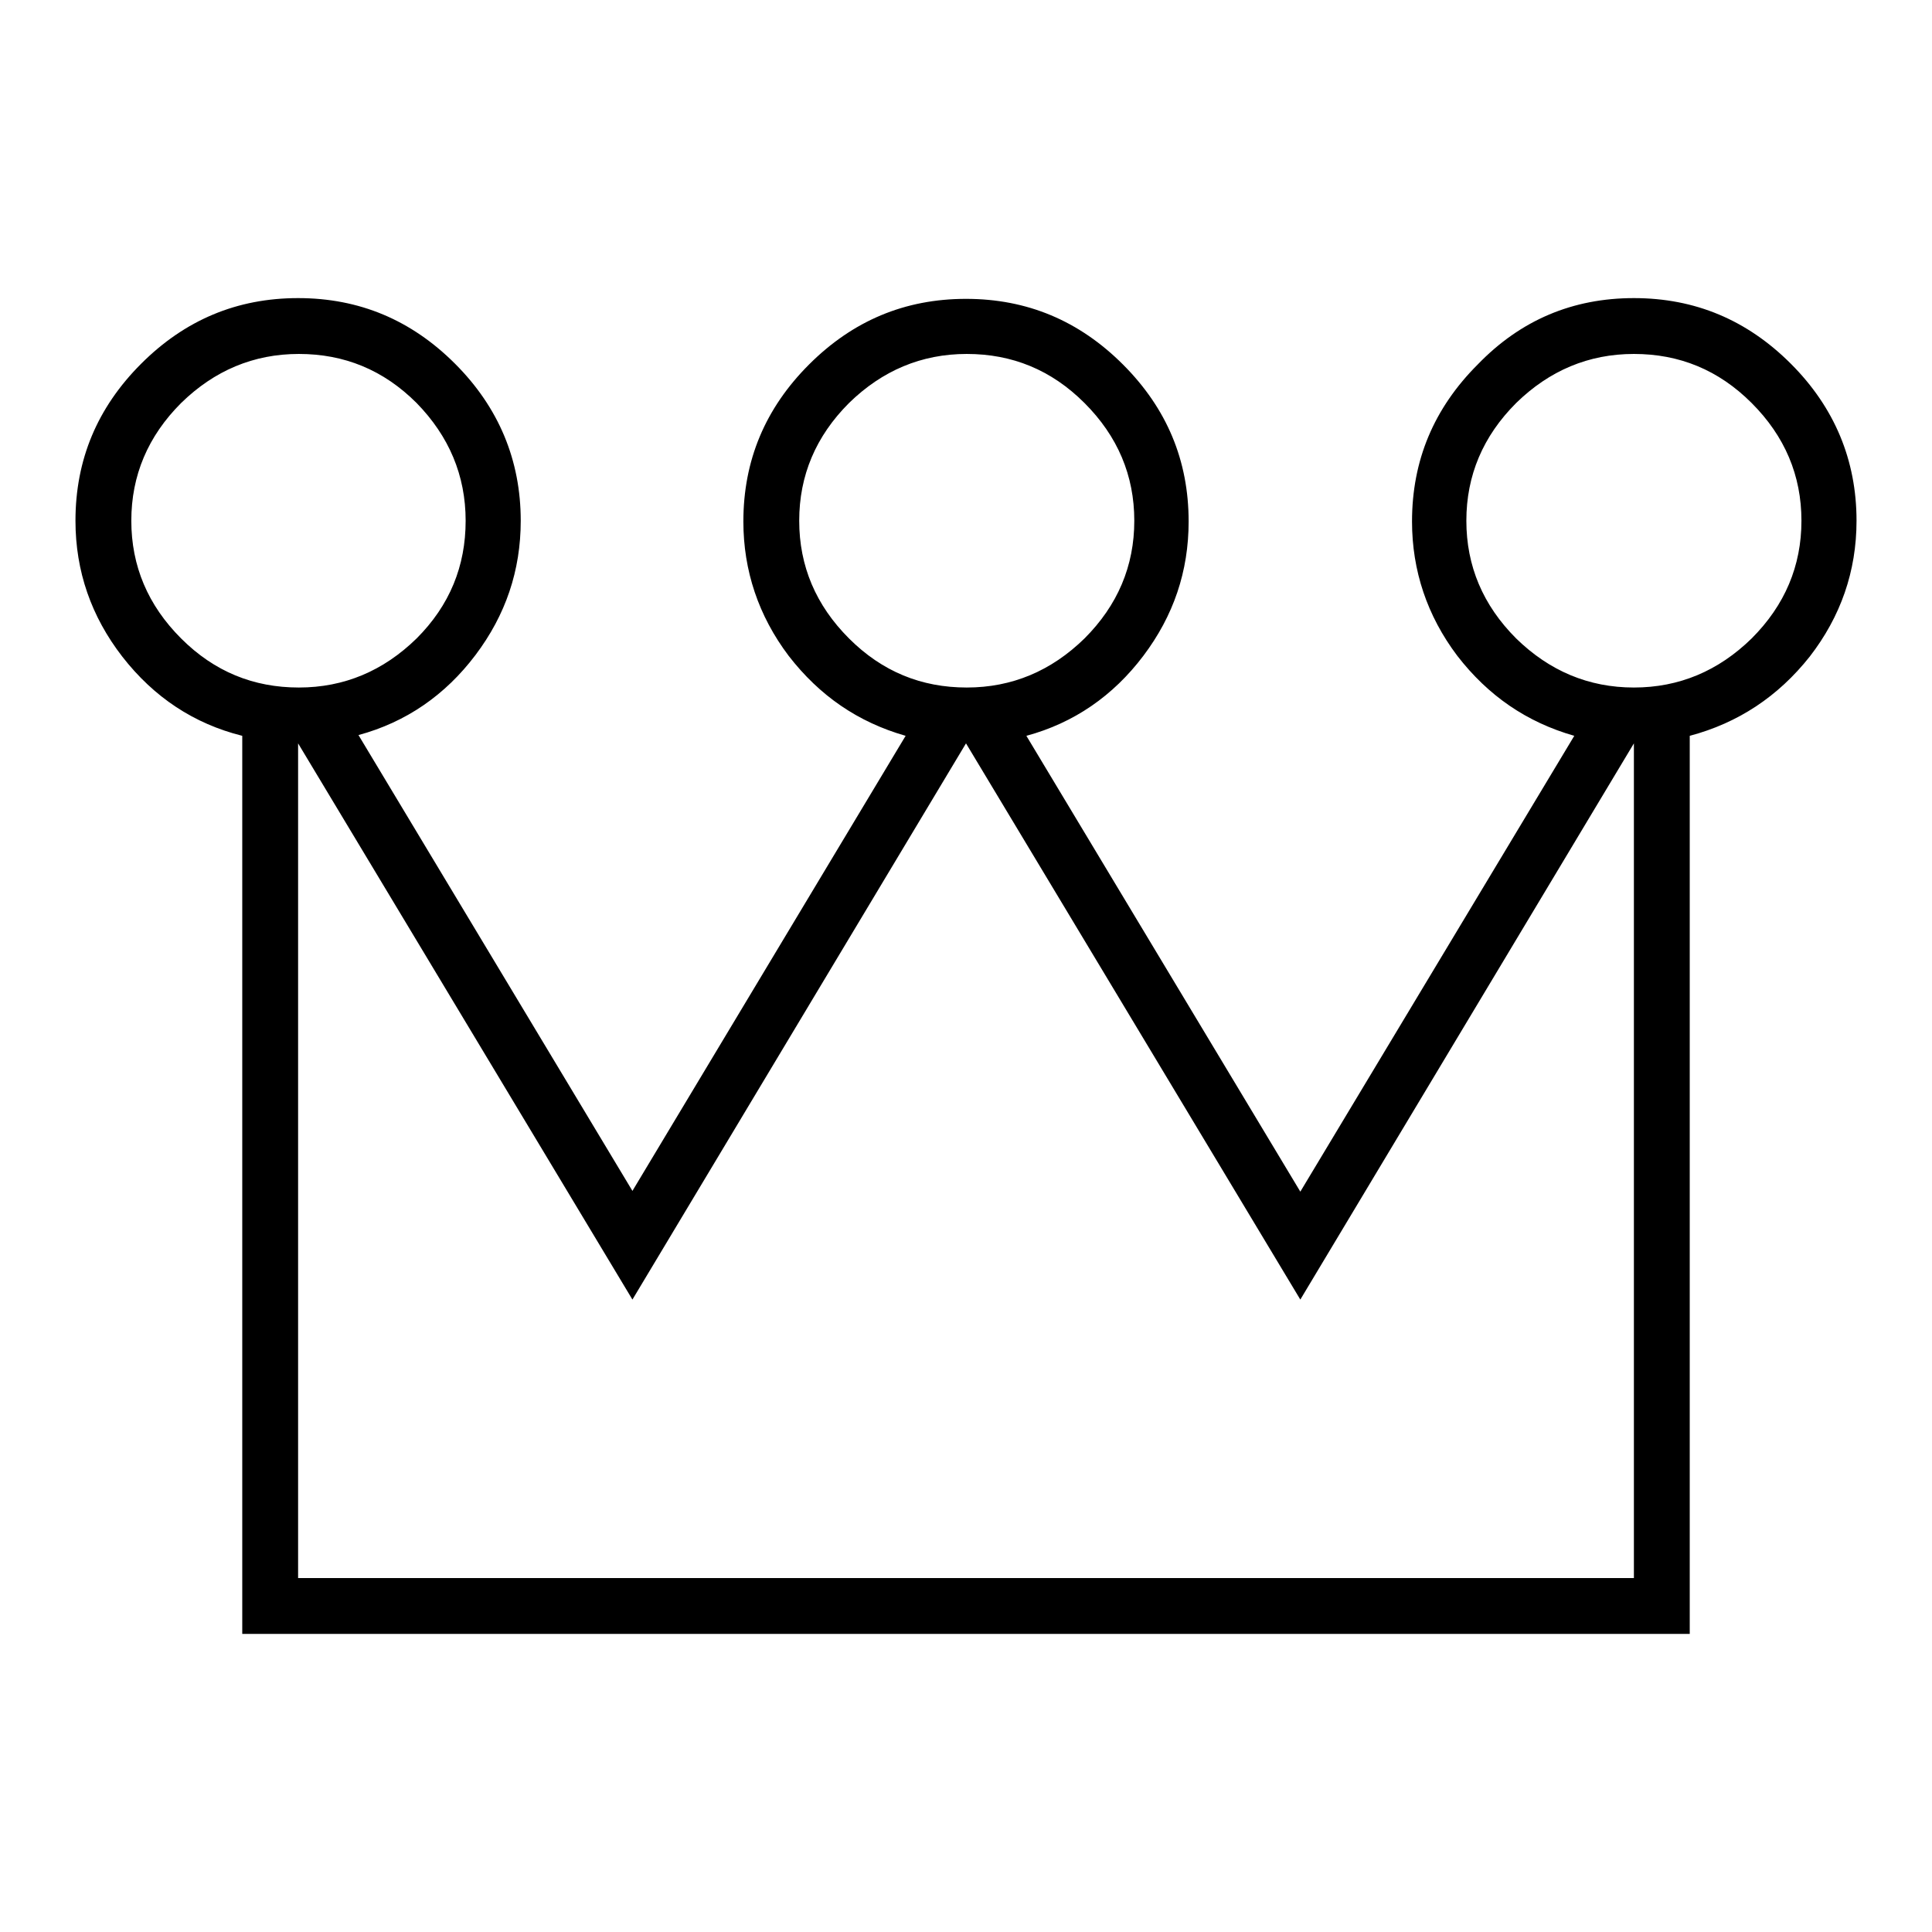 <?xml version="1.0" encoding="utf-8"?>
<!-- Svg Vector Icons : http://www.onlinewebfonts.com/icon -->
<!DOCTYPE svg PUBLIC "-//W3C//DTD SVG 1.1//EN" "http://www.w3.org/Graphics/SVG/1.1/DTD/svg11.dtd">
<svg version="1.1" xmlns="http://www.w3.org/2000/svg" xmlns:xlink="http://www.w3.org/1999/xlink" x="0px" y="0px" viewBox="0 0 256 256" enable-background="new 0 0 256 256" xml:space="preserve">
<g><g><g><path fill="#000000" d="M216.5,39.5c8.1,0,15,2.9,20.8,8.7C243.1,54,246,61,246,69c0,6.7-2.1,12.7-6.2,18c-4.2,5.3-9.5,8.8-15.9,10.5v119H32.1v-119c-6.4-1.6-11.7-5.1-15.9-10.5C12.1,81.7,10,75.7,10,69c0-8.1,2.9-15,8.7-20.8c5.8-5.8,12.7-8.7,20.8-8.7c8.1,0,15,2.9,20.8,8.7C66.1,54,69,61,69,69c0,6.6-2,12.5-6,17.8c-4,5.3-9.2,8.9-15.5,10.6l36.3,60.4L120,97.5c-6.3-1.8-11.4-5.3-15.5-10.6c-4-5.3-6-11.3-6-17.8c0-8.1,2.9-15,8.7-20.8c5.8-5.8,12.7-8.7,20.8-8.7c8.1,0,15,2.9,20.8,8.7c5.8,5.8,8.7,12.7,8.7,20.8c0,6.6-2,12.5-6,17.8c-4,5.3-9.2,8.9-15.5,10.6l36.3,60.4l36.3-60.4c-6.3-1.8-11.4-5.3-15.5-10.6c-4-5.3-6-11.3-6-17.8c0-8.1,2.9-15,8.7-20.8C201.5,42.4,208.4,39.5,216.5,39.5z M105.9,69c0,6,2.2,11.2,6.6,15.6c4.4,4.4,9.6,6.5,15.6,6.5c6,0,11.2-2.2,15.6-6.5c4.4-4.4,6.6-9.6,6.6-15.6c0-6-2.2-11.2-6.6-15.6c-4.4-4.4-9.6-6.5-15.6-6.5c-6,0-11.2,2.2-15.6,6.5C108.1,57.8,105.9,63,105.9,69z M17.4,69c0,6,2.2,11.2,6.6,15.6c4.4,4.4,9.6,6.5,15.6,6.5c6,0,11.2-2.2,15.6-6.5c4.4-4.4,6.5-9.6,6.5-15.6c0-6-2.2-11.2-6.5-15.6c-4.4-4.4-9.6-6.5-15.6-6.5c-6,0-11.2,2.2-15.6,6.5C19.6,57.8,17.4,63,17.4,69z M216.5,209.1V98.5l-44.2,73.7L128,98.5l-44.2,73.7L39.5,98.5v110.6H216.5z M216.5,91.1c6,0,11.2-2.2,15.6-6.5c4.4-4.4,6.6-9.6,6.6-15.6c0-6-2.2-11.2-6.6-15.6c-4.4-4.4-9.6-6.5-15.6-6.5s-11.2,2.2-15.6,6.5c-4.4,4.4-6.6,9.6-6.6,15.6c0,6,2.2,11.2,6.6,15.6C205.3,88.9,210.5,91.1,216.5,91.1z"/></g></g></g>
</svg>